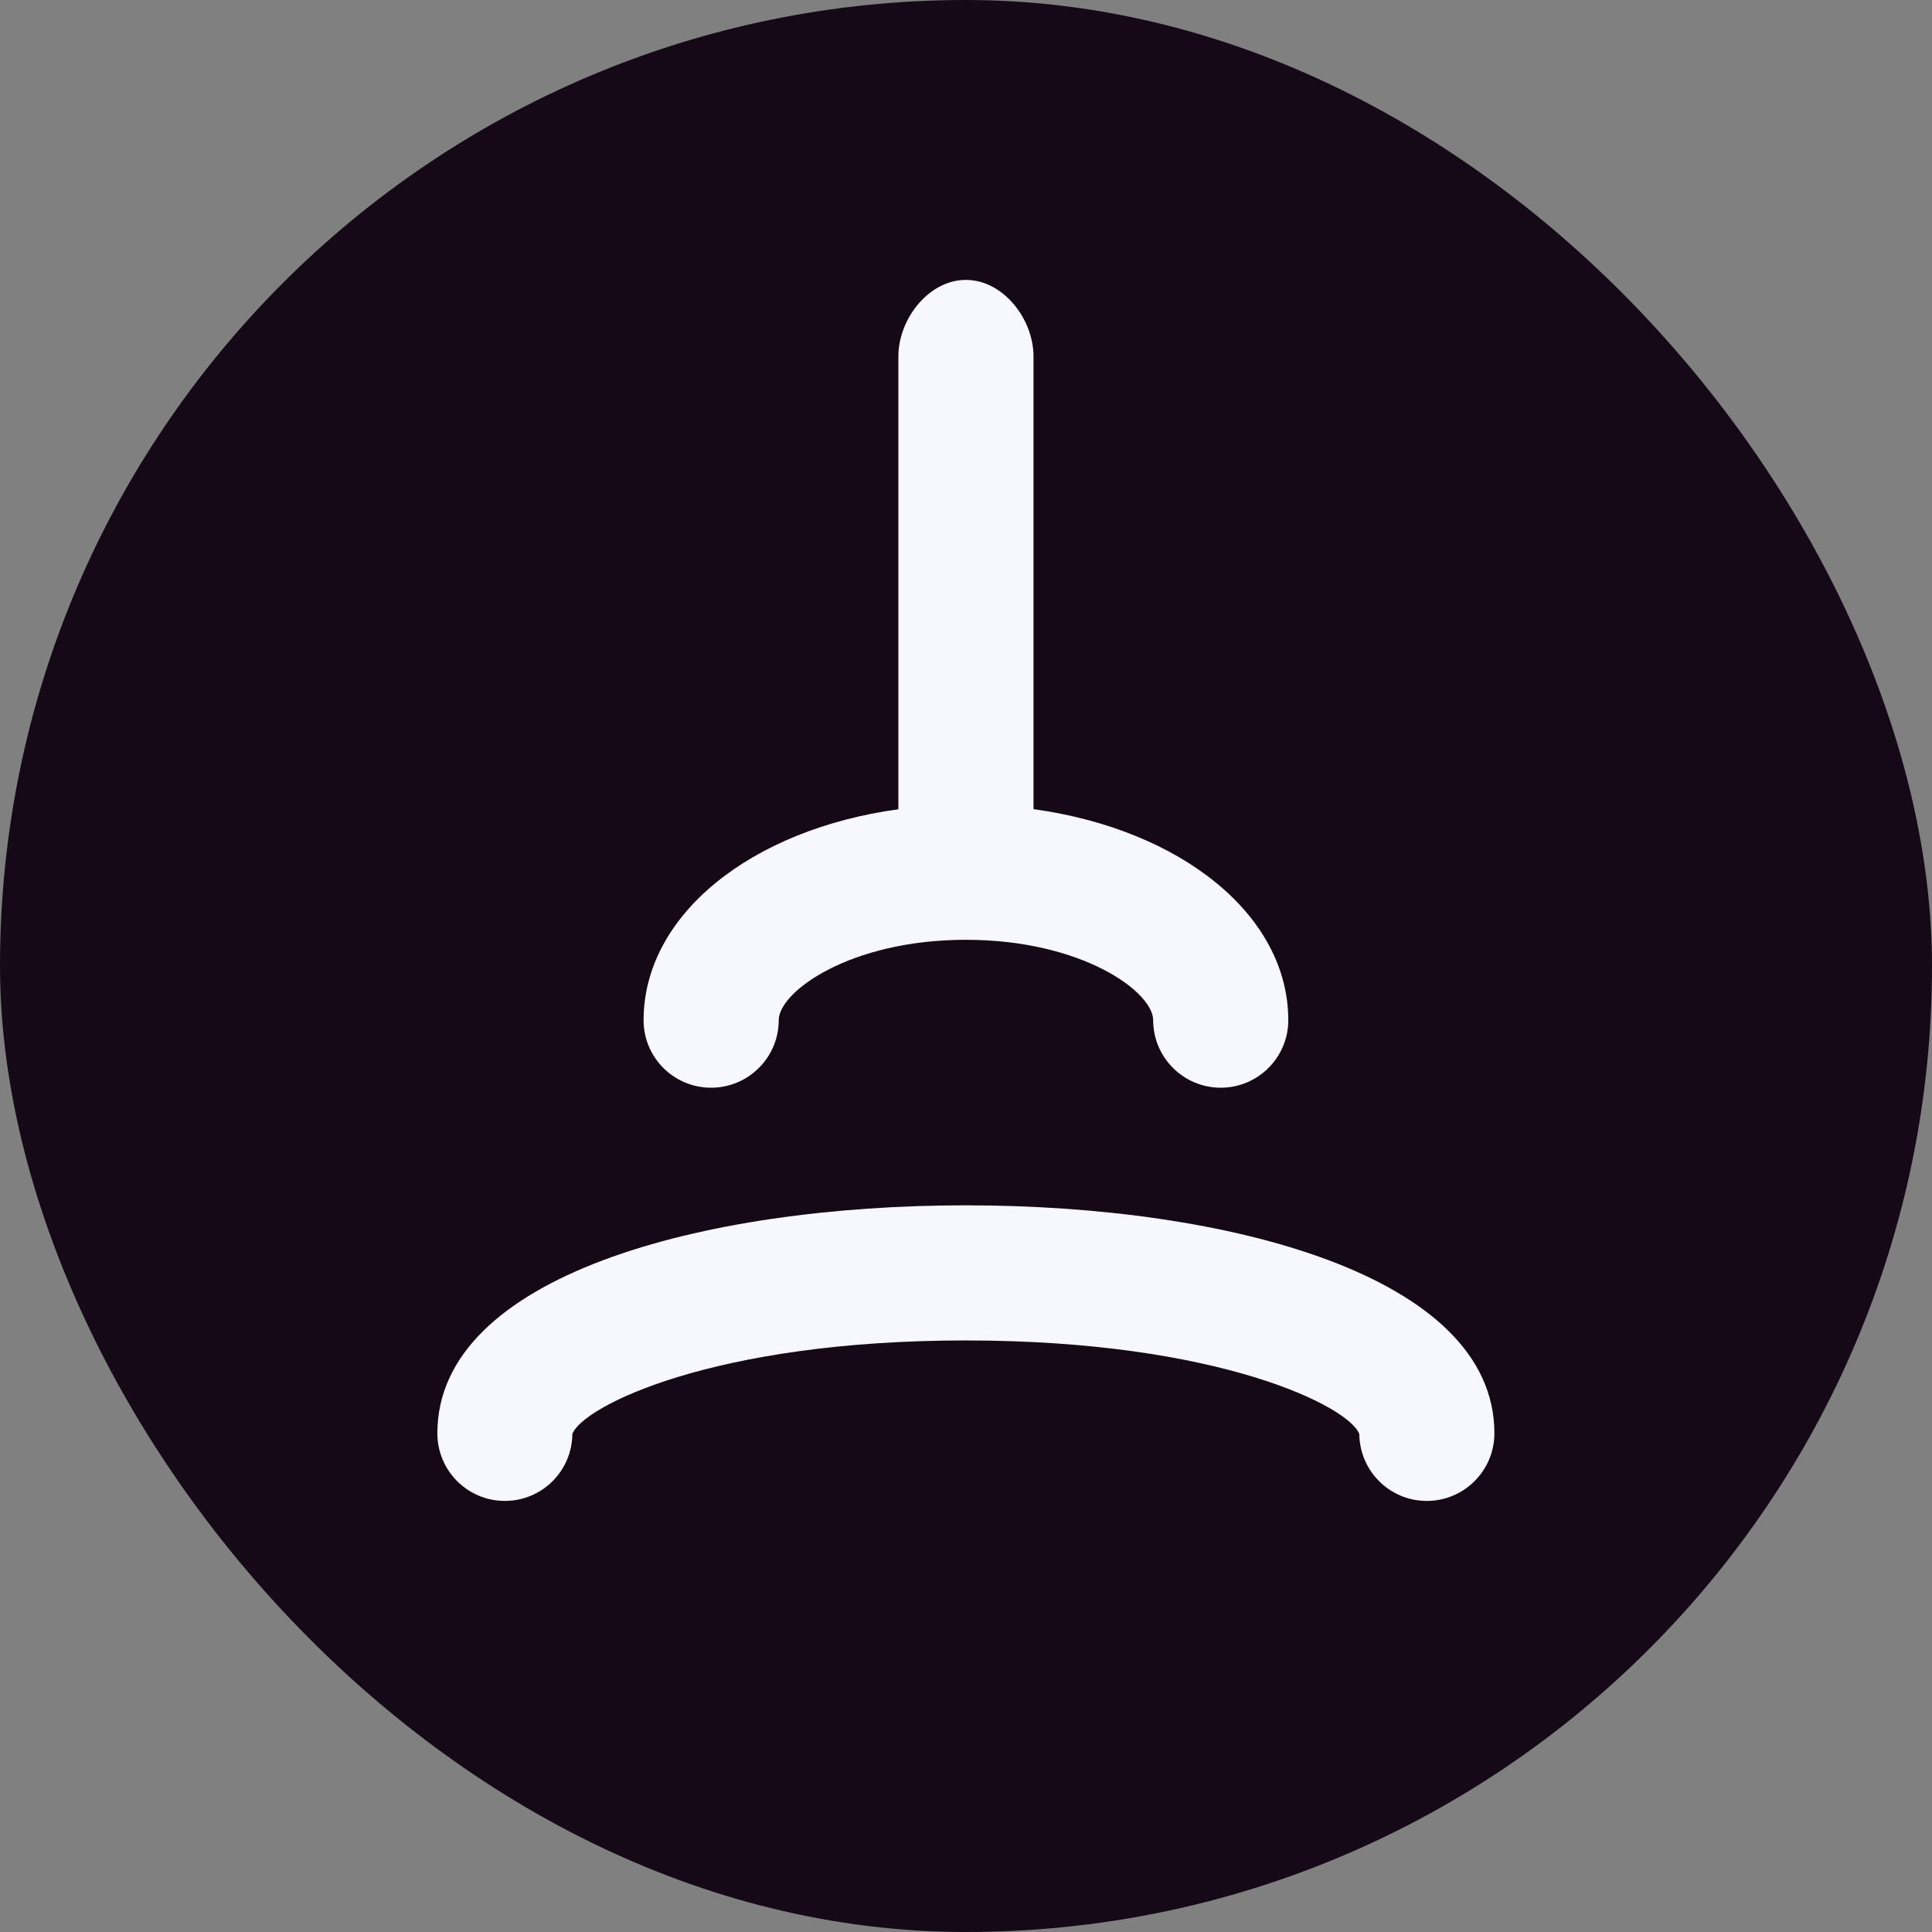 <svg width="20" height="20" viewBox="0 0 16 16" fill="none" xmlns="http://www.w3.org/2000/svg">
<rect x="0" y="0" width="16" height="16" fill="#808080" stroke="none"/>
<rect width="16" height="16" rx="8" fill="url(#paint0_linear_92_6441)"/>
<path d="M4.181 12.43C4.488 12.43 4.737 12.183 4.74 11.876C4.821 11.652 5.894 11.101 7.998 11.101C10.102 11.101 11.176 11.652 11.257 11.876C11.261 12.183 11.509 12.43 11.816 12.43C12.125 12.43 12.376 12.179 12.376 11.87C12.376 10.566 10.178 9.982 7.998 9.982C5.82 9.982 3.622 10.566 3.622 11.87C3.622 12.179 3.872 12.43 4.181 12.43Z" fill="#F7F7FF"/>
<path d="M5.889 9.008C6.198 9.008 6.449 8.757 6.449 8.449C6.449 8.214 7.038 7.783 7.999 7.783C8.961 7.783 9.55 8.214 9.55 8.449C9.55 8.757 9.801 9.008 10.11 9.008C10.418 9.008 10.669 8.757 10.669 8.449C10.669 7.577 9.779 6.869 8.559 6.701V2.951C8.559 2.642 8.308 2.318 7.999 2.318C7.691 2.318 7.44 2.642 7.44 2.951V6.702C6.22 6.869 5.33 7.577 5.33 8.449C5.33 8.758 5.58 9.008 5.889 9.008Z" fill="#F7F7FF"/>
<defs>
<linearGradient id="paint0_linear_92_6441" x1="1.19209e-07" y1="8" x2="24.023" y2="8" gradientUnits="userSpaceOnUse">
<stop stop-color="#150918"/>
<stop offset="1" stop-color="#150918"/>
</linearGradient>
</defs>
</svg>
